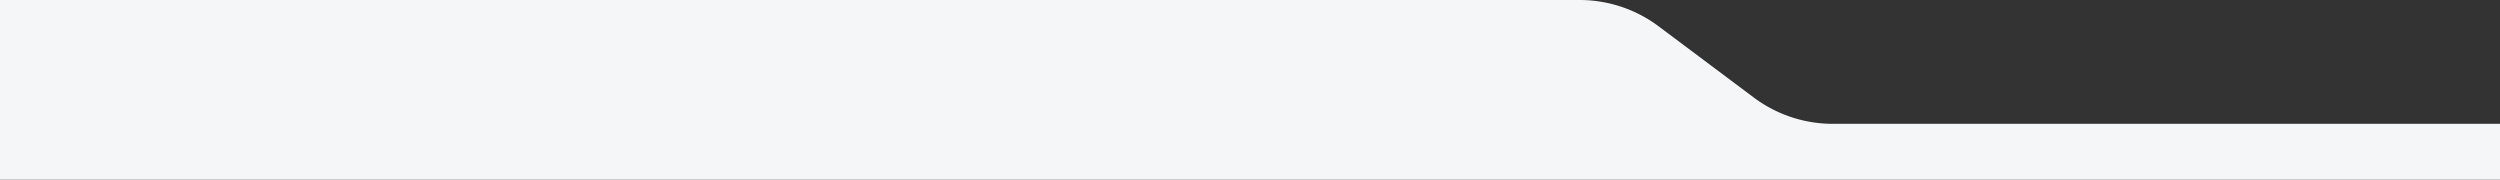 <?xml version="1.0" encoding="UTF-8" standalone="no"?>
<svg id="Group_21649" data-name="Group 21649" width="1447" height="104" viewBox="0 0 1447 104" version="1.1" preserveAspectRatio="none" xmlns="http://www.w3.org/2000/svg" xmlns:svg="http://www.w3.org/2000/svg">
  <rect x="0" y="0" width="1447" height="104" fill="#333333" stroke="none"/>
  <defs id="defs4">
    <clipPath id="clip-path">
      <rect id="Rectangle_5342" data-name="Rectangle 5342" width="1447.184" height="104.3" fill="#f4f6f7" x="0" y="0" />
    </clipPath>
  </defs>
  <g id="Group_21649-2" data-name="Group 21649" clip-path="url(#clip-path)">
    <path id="Path_67444" data-name="Path 67444" d="M 1447.184,71.675 V 104.3 H 0 V 0 h 914.26 a 76.319,76.319 0 0 1 45.724,15.213 l 55.122,41.248 a 76.318,76.318 0 0 0 45.721,15.212 z" fill="#f4f6f7" />
  </g>
</svg>